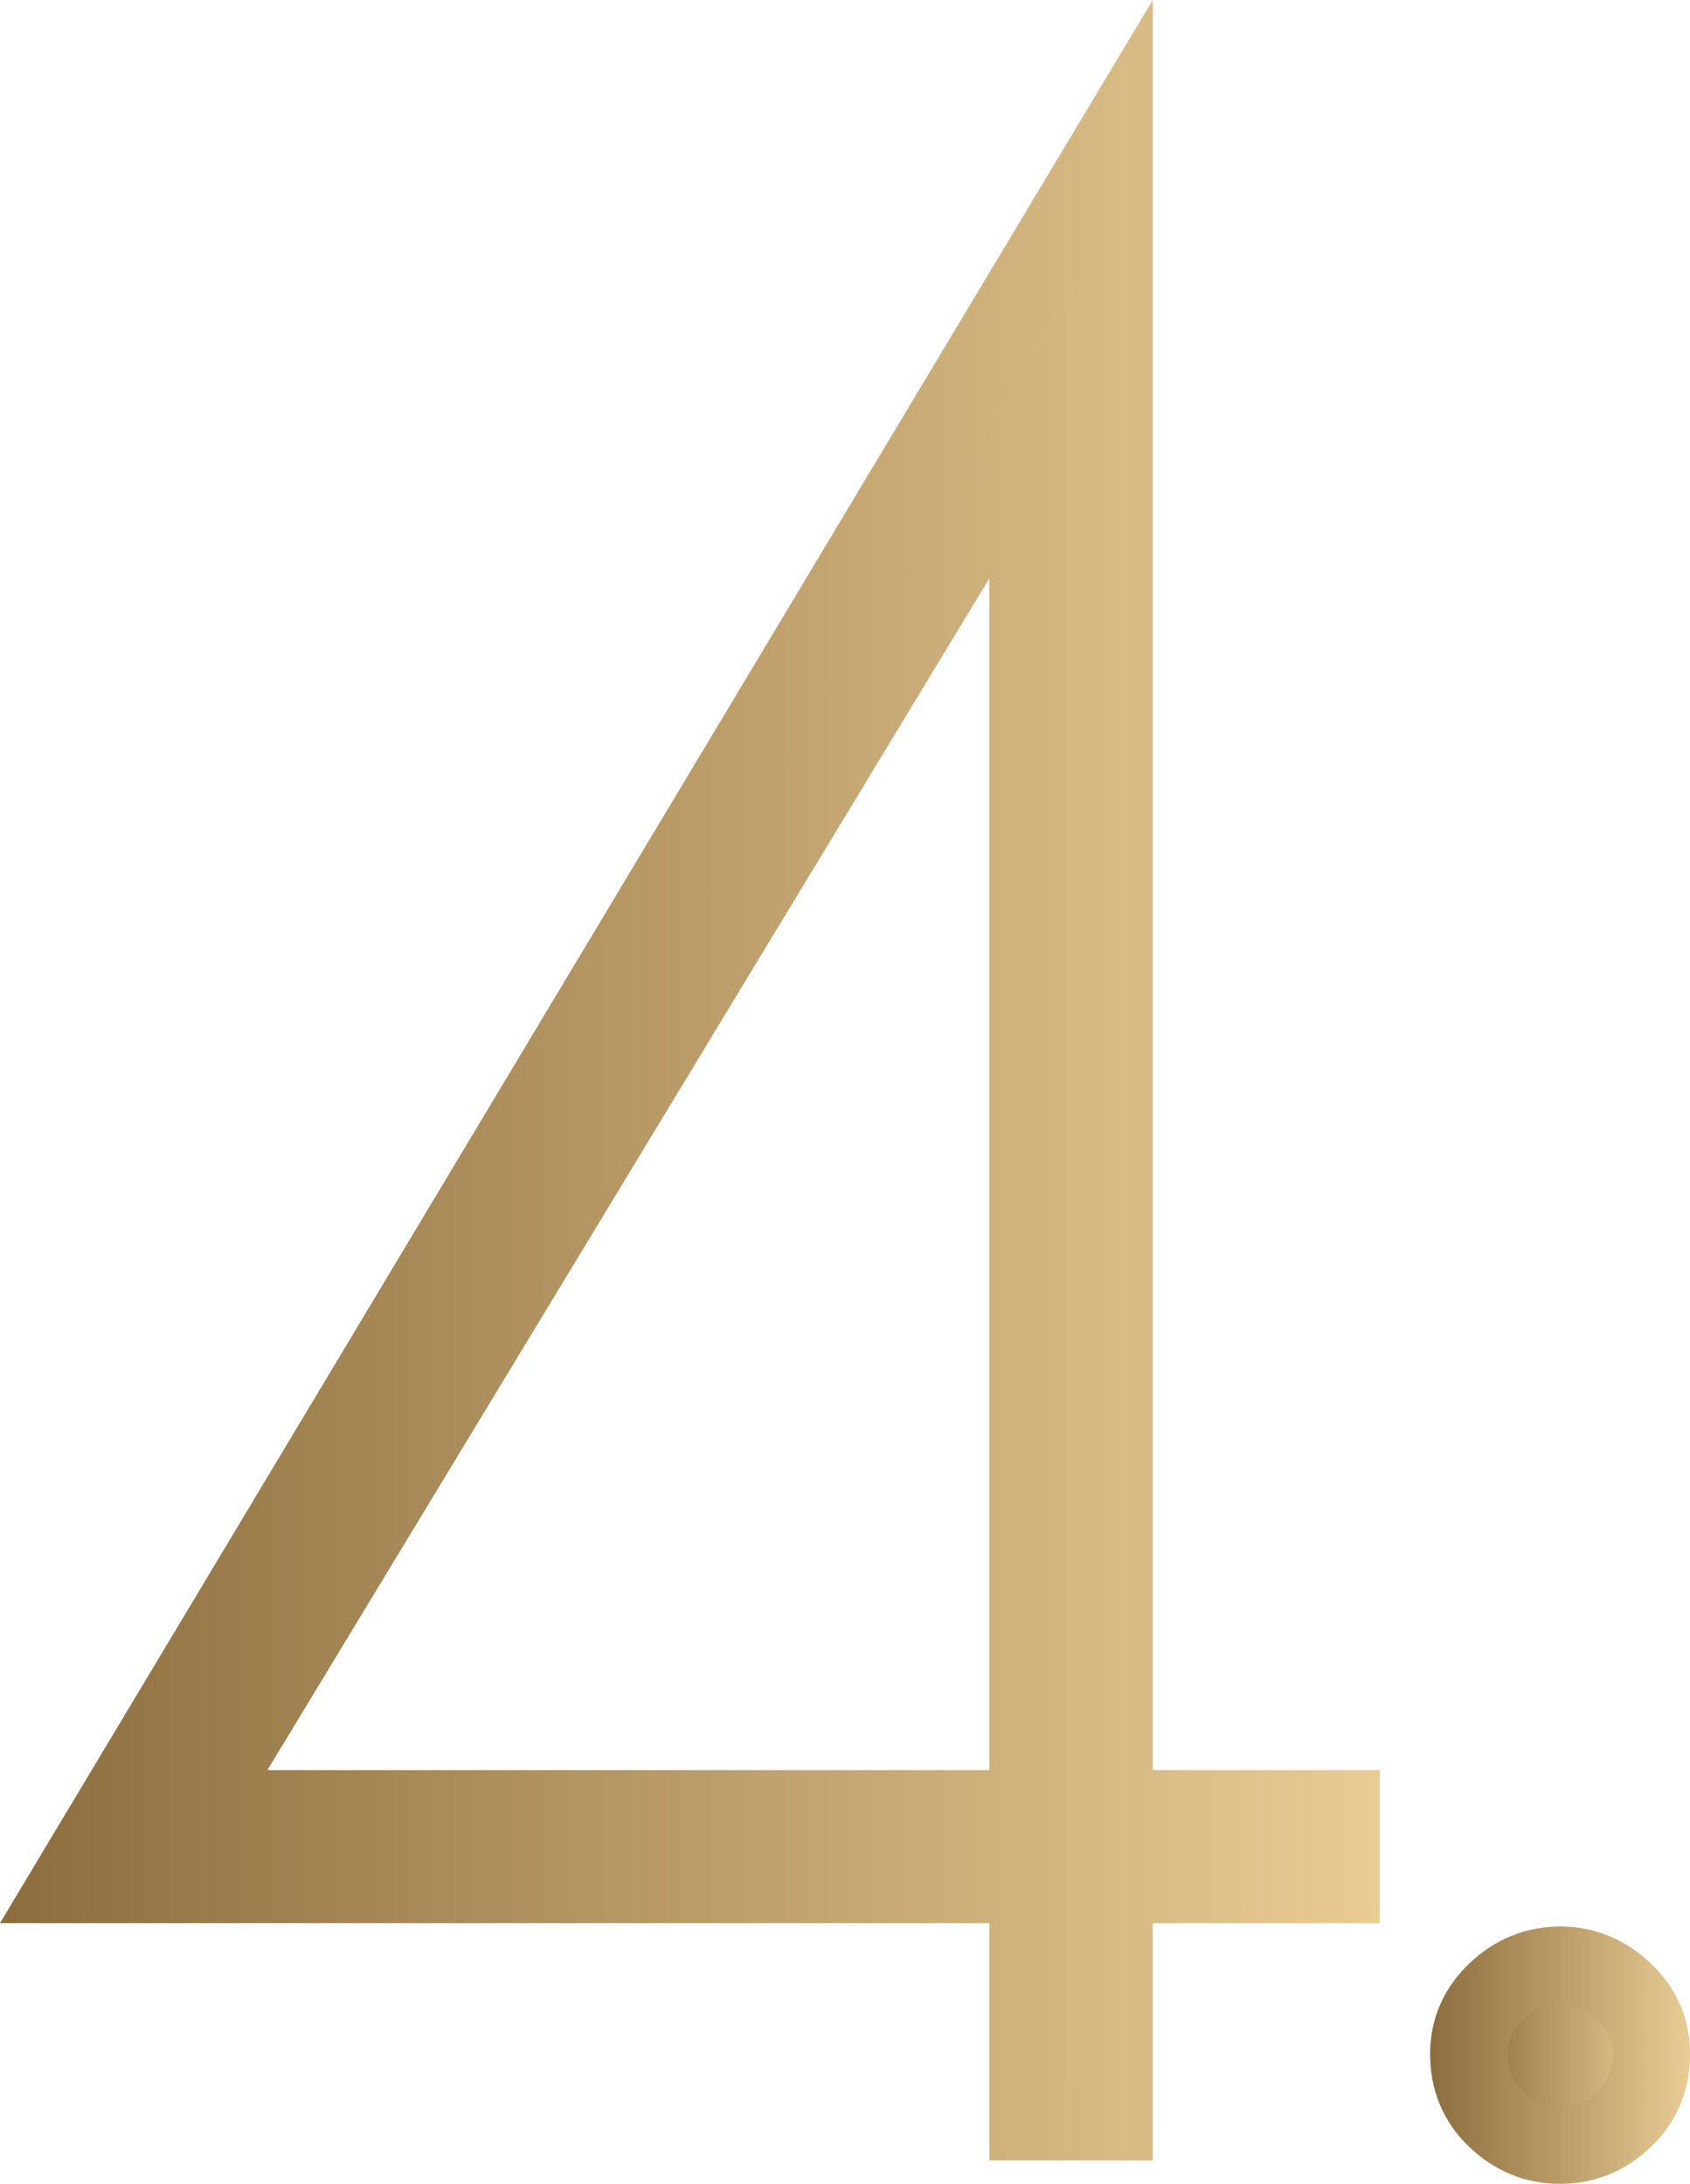 <?xml version="1.0" encoding="UTF-8"?> <svg xmlns="http://www.w3.org/2000/svg" xmlns:xlink="http://www.w3.org/1999/xlink" id="Слой_1" data-name="Слой 1" viewBox="0 0 763.98 987.31"> <defs> <style>.cls-1,.cls-2{stroke-miterlimit:10;stroke-width:35px;}.cls-1{fill:url(#Безымянный_градиент_2);stroke:url(#Безымянный_градиент_2-2);}.cls-2{fill:url(#Безымянный_градиент_2-3);stroke:url(#Безымянный_градиент_2-4);}</style> <linearGradient id="Безымянный_градиент_2" x1="30.89" y1="511.22" x2="606.19" y2="511.22" gradientUnits="userSpaceOnUse"> <stop offset="0" stop-color="#8c6d3e"></stop> <stop offset="1" stop-color="#e9cb94"></stop> </linearGradient> <linearGradient id="Безымянный_градиент_2-2" x1="0" y1="488.35" x2="623.69" y2="488.35" xlink:href="#Безымянный_градиент_2"></linearGradient> <linearGradient id="Безымянный_градиент_2-3" x1="663.95" y1="929.14" x2="746.48" y2="929.14" xlink:href="#Безымянный_градиент_2"></linearGradient> <linearGradient id="Безымянный_градиент_2-4" x1="646.45" y1="929.14" x2="763.98" y2="929.14" xlink:href="#Безымянный_градиент_2"></linearGradient> </defs> <path class="cls-1" d="M606.19,817.74v34.18H503.63V959.2H464.74V851.92H30.89L503.63,63.24v754.5Zm-141.45,0V198.81L89.83,817.74Z"></path> <path class="cls-2" d="M676.32,958Q663.95,946.24,664,928.55q0-16.5,12.37-28.28t28.89-11.8q16.5,0,28.88,11.8t12.39,28.28q0,17.69-12.39,29.48t-28.88,11.78Q688.71,969.81,676.32,958Z"></path> </svg> 